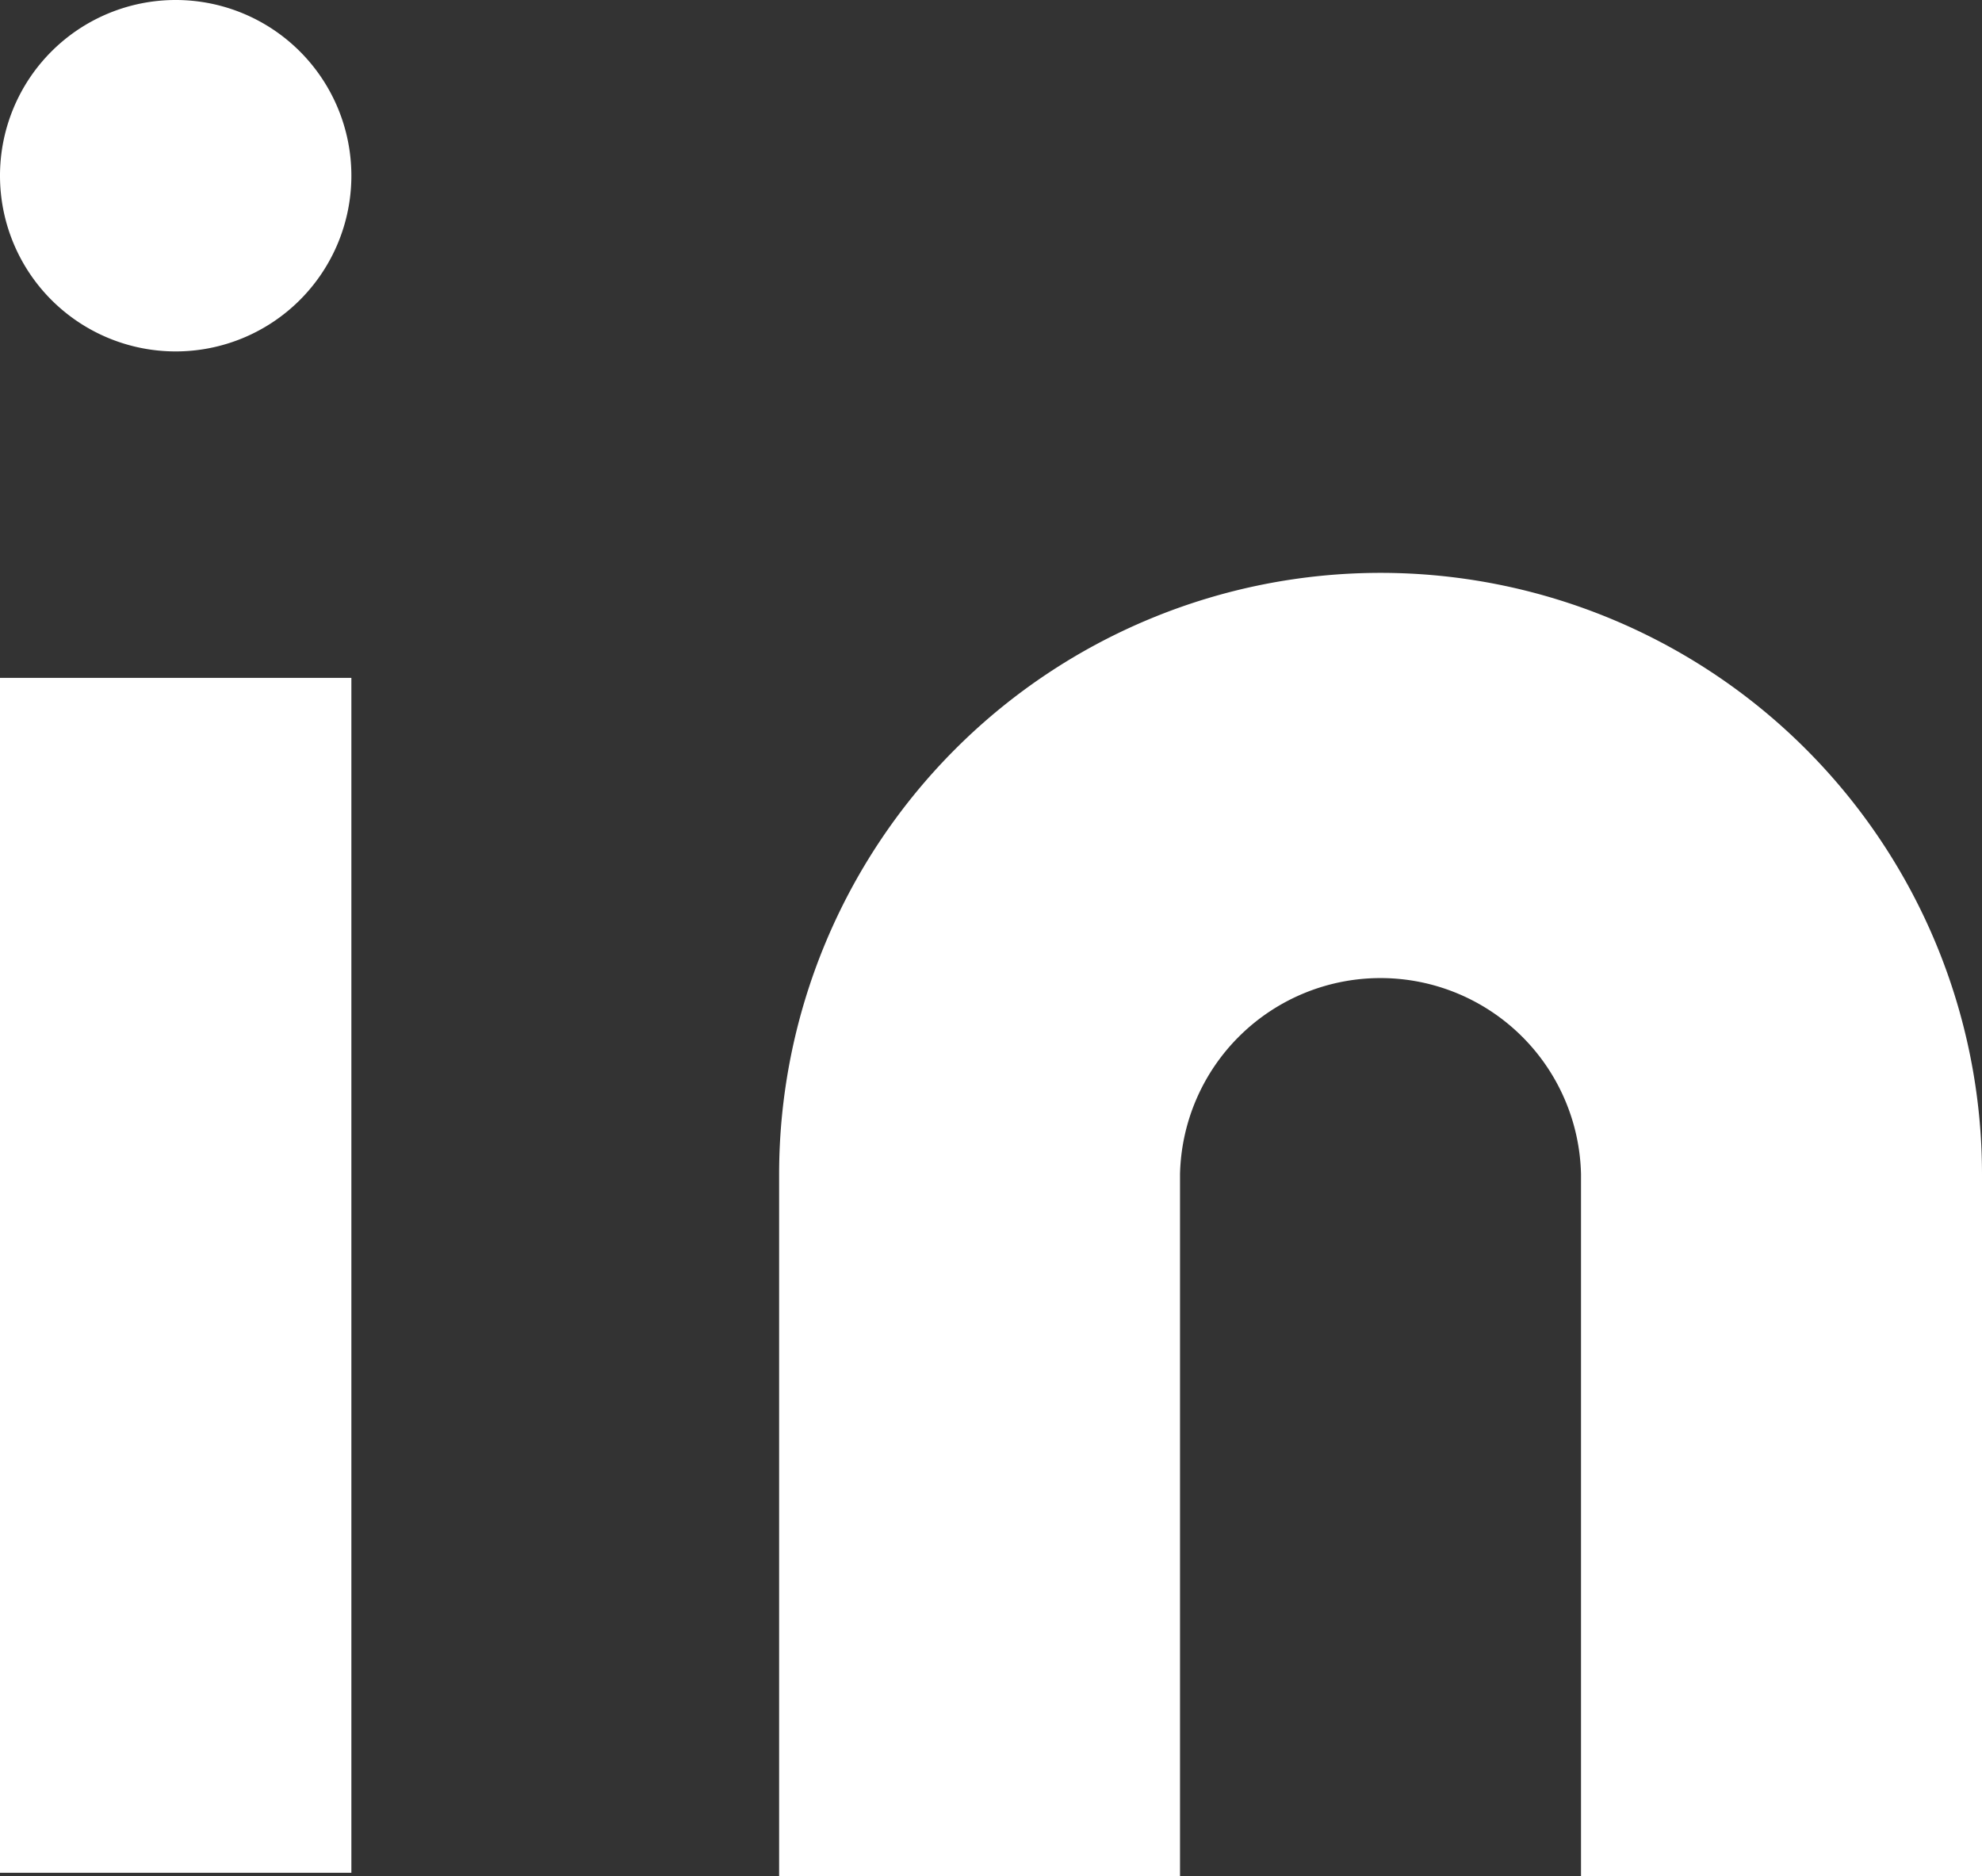 <svg id="Layer_1" data-name="Layer 1" xmlns="http://www.w3.org/2000/svg" viewBox="0 0 21.931 20.757"><rect x="0" y="0" width="21.931" height="20.757" fill="#333333" stroke="none"/><defs><style>#linkedin {fill: #fff;}</style></defs><path id="linkedin" d="M15.276,6.338a6.656,6.656,0,0,1,6.655,6.655h0v7.764H17.494V12.993a2.219,2.219,0,0,0-4.437,0v7.764H8.621V12.993A6.656,6.656,0,0,1,15.276,6.338ZM0,7.5H3.888v13.22H0ZM1.944,0A1.944,1.944,0,1,1,0,1.944,1.944,1.944,0,0,1,1.944,0Z"/></svg>
